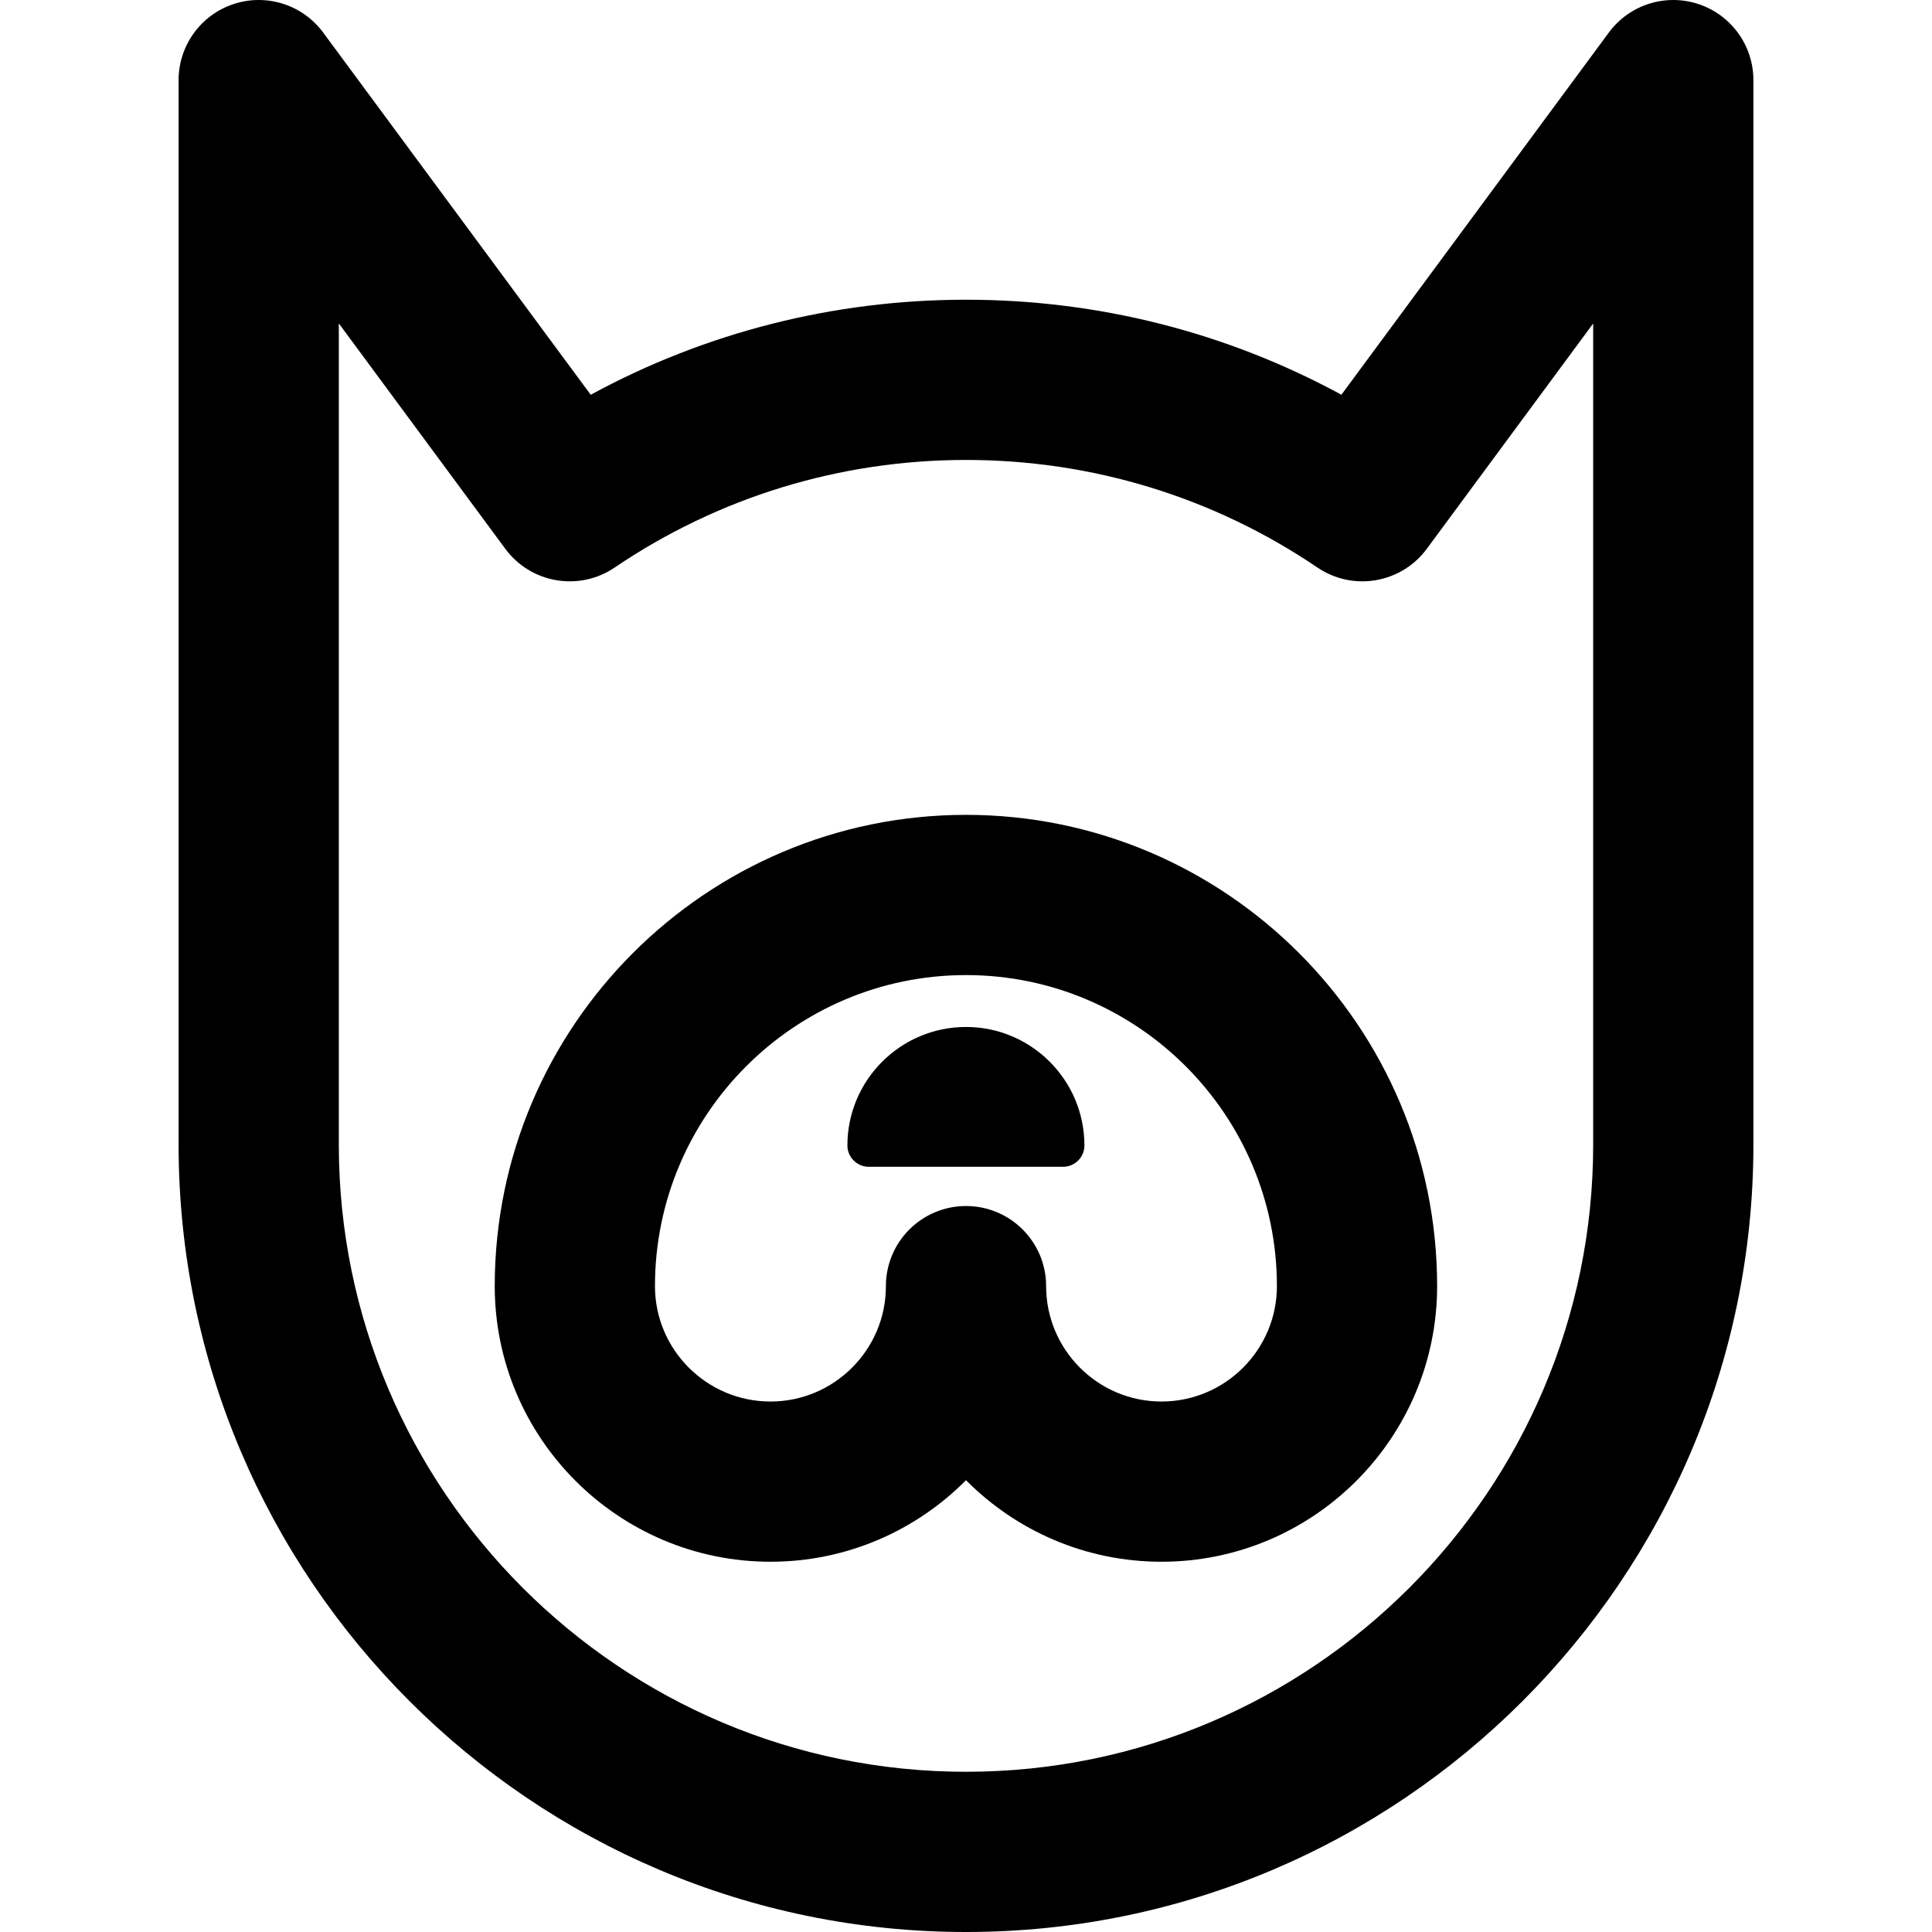 <?xml version="1.0" encoding="iso-8859-1"?>
<!-- Uploaded to: SVG Repo, www.svgrepo.com, Generator: SVG Repo Mixer Tools -->
<!DOCTYPE svg PUBLIC "-//W3C//DTD SVG 1.1//EN" "http://www.w3.org/Graphics/SVG/1.1/DTD/svg11.dtd">
<svg fill="#000000" height="800px" width="800px" version="1.1" id="Capa_1" xmlns="http://www.w3.org/2000/svg" xmlns:xlink="http://www.w3.org/1999/xlink" 
	 viewBox="0 0 180.872 180.872" xml:space="preserve">
<g>
	<path d="M90.437,76.286c-24.328,0-44.12,19.793-44.12,44.121c0,14.227,11.58,25.802,25.814,25.802
		c7.148,0,13.627-2.921,18.305-7.632c4.677,4.711,11.154,7.632,18.301,7.632c14.229,0,25.805-11.575,25.805-25.802
		C134.543,96.079,114.757,76.286,90.437,76.286z M108.738,131.209c-5.956,0-10.801-4.846-10.801-10.802c0-4.142-3.358-7.5-7.5-7.5
		c-4.142,0-7.5,3.358-7.5,7.5c0,5.956-4.847,10.802-10.806,10.802c-5.963,0-10.814-4.846-10.814-10.802
		c0-16.058,13.063-29.121,29.12-29.121c16.049,0,29.105,13.064,29.105,29.121C119.543,126.364,114.695,131.209,108.738,131.209z"/>
	<path d="M158.997,0.377c-3.076-1.012-6.455,0.063-8.379,2.669l-25.038,33.91c-10.743-5.839-22.756-8.897-35.139-8.897
		c-12.382,0-24.396,3.058-35.139,8.898L30.253,3.045c-1.925-2.606-5.303-3.682-8.378-2.668C18.799,1.39,16.72,4.263,16.72,7.501
		v99.655c0,40.647,33.071,73.716,73.721,73.716c40.645,0,73.711-33.069,73.711-73.716V7.501
		C164.152,4.262,162.073,1.39,158.997,0.377z M149.152,107.156c0,32.376-26.337,58.716-58.711,58.716
		c-32.379,0-58.721-26.34-58.721-58.716V30.278l15.586,21.101c2.392,3.237,6.91,4.01,10.241,1.752
		c9.719-6.589,21.094-10.071,32.893-10.071c11.801,0,23.176,3.482,32.895,10.071c3.333,2.259,7.851,1.484,10.242-1.753
		l15.574-21.092V107.156z"/>
	<path d="M90.433,96.144c-6.12,0-11.1,4.975-11.1,11.09c0,1.104,0.896,2,2,2h18.189c1.104,0,2-0.896,2-2
		C101.523,101.118,96.548,96.144,90.433,96.144z"/>
</g>
</svg>